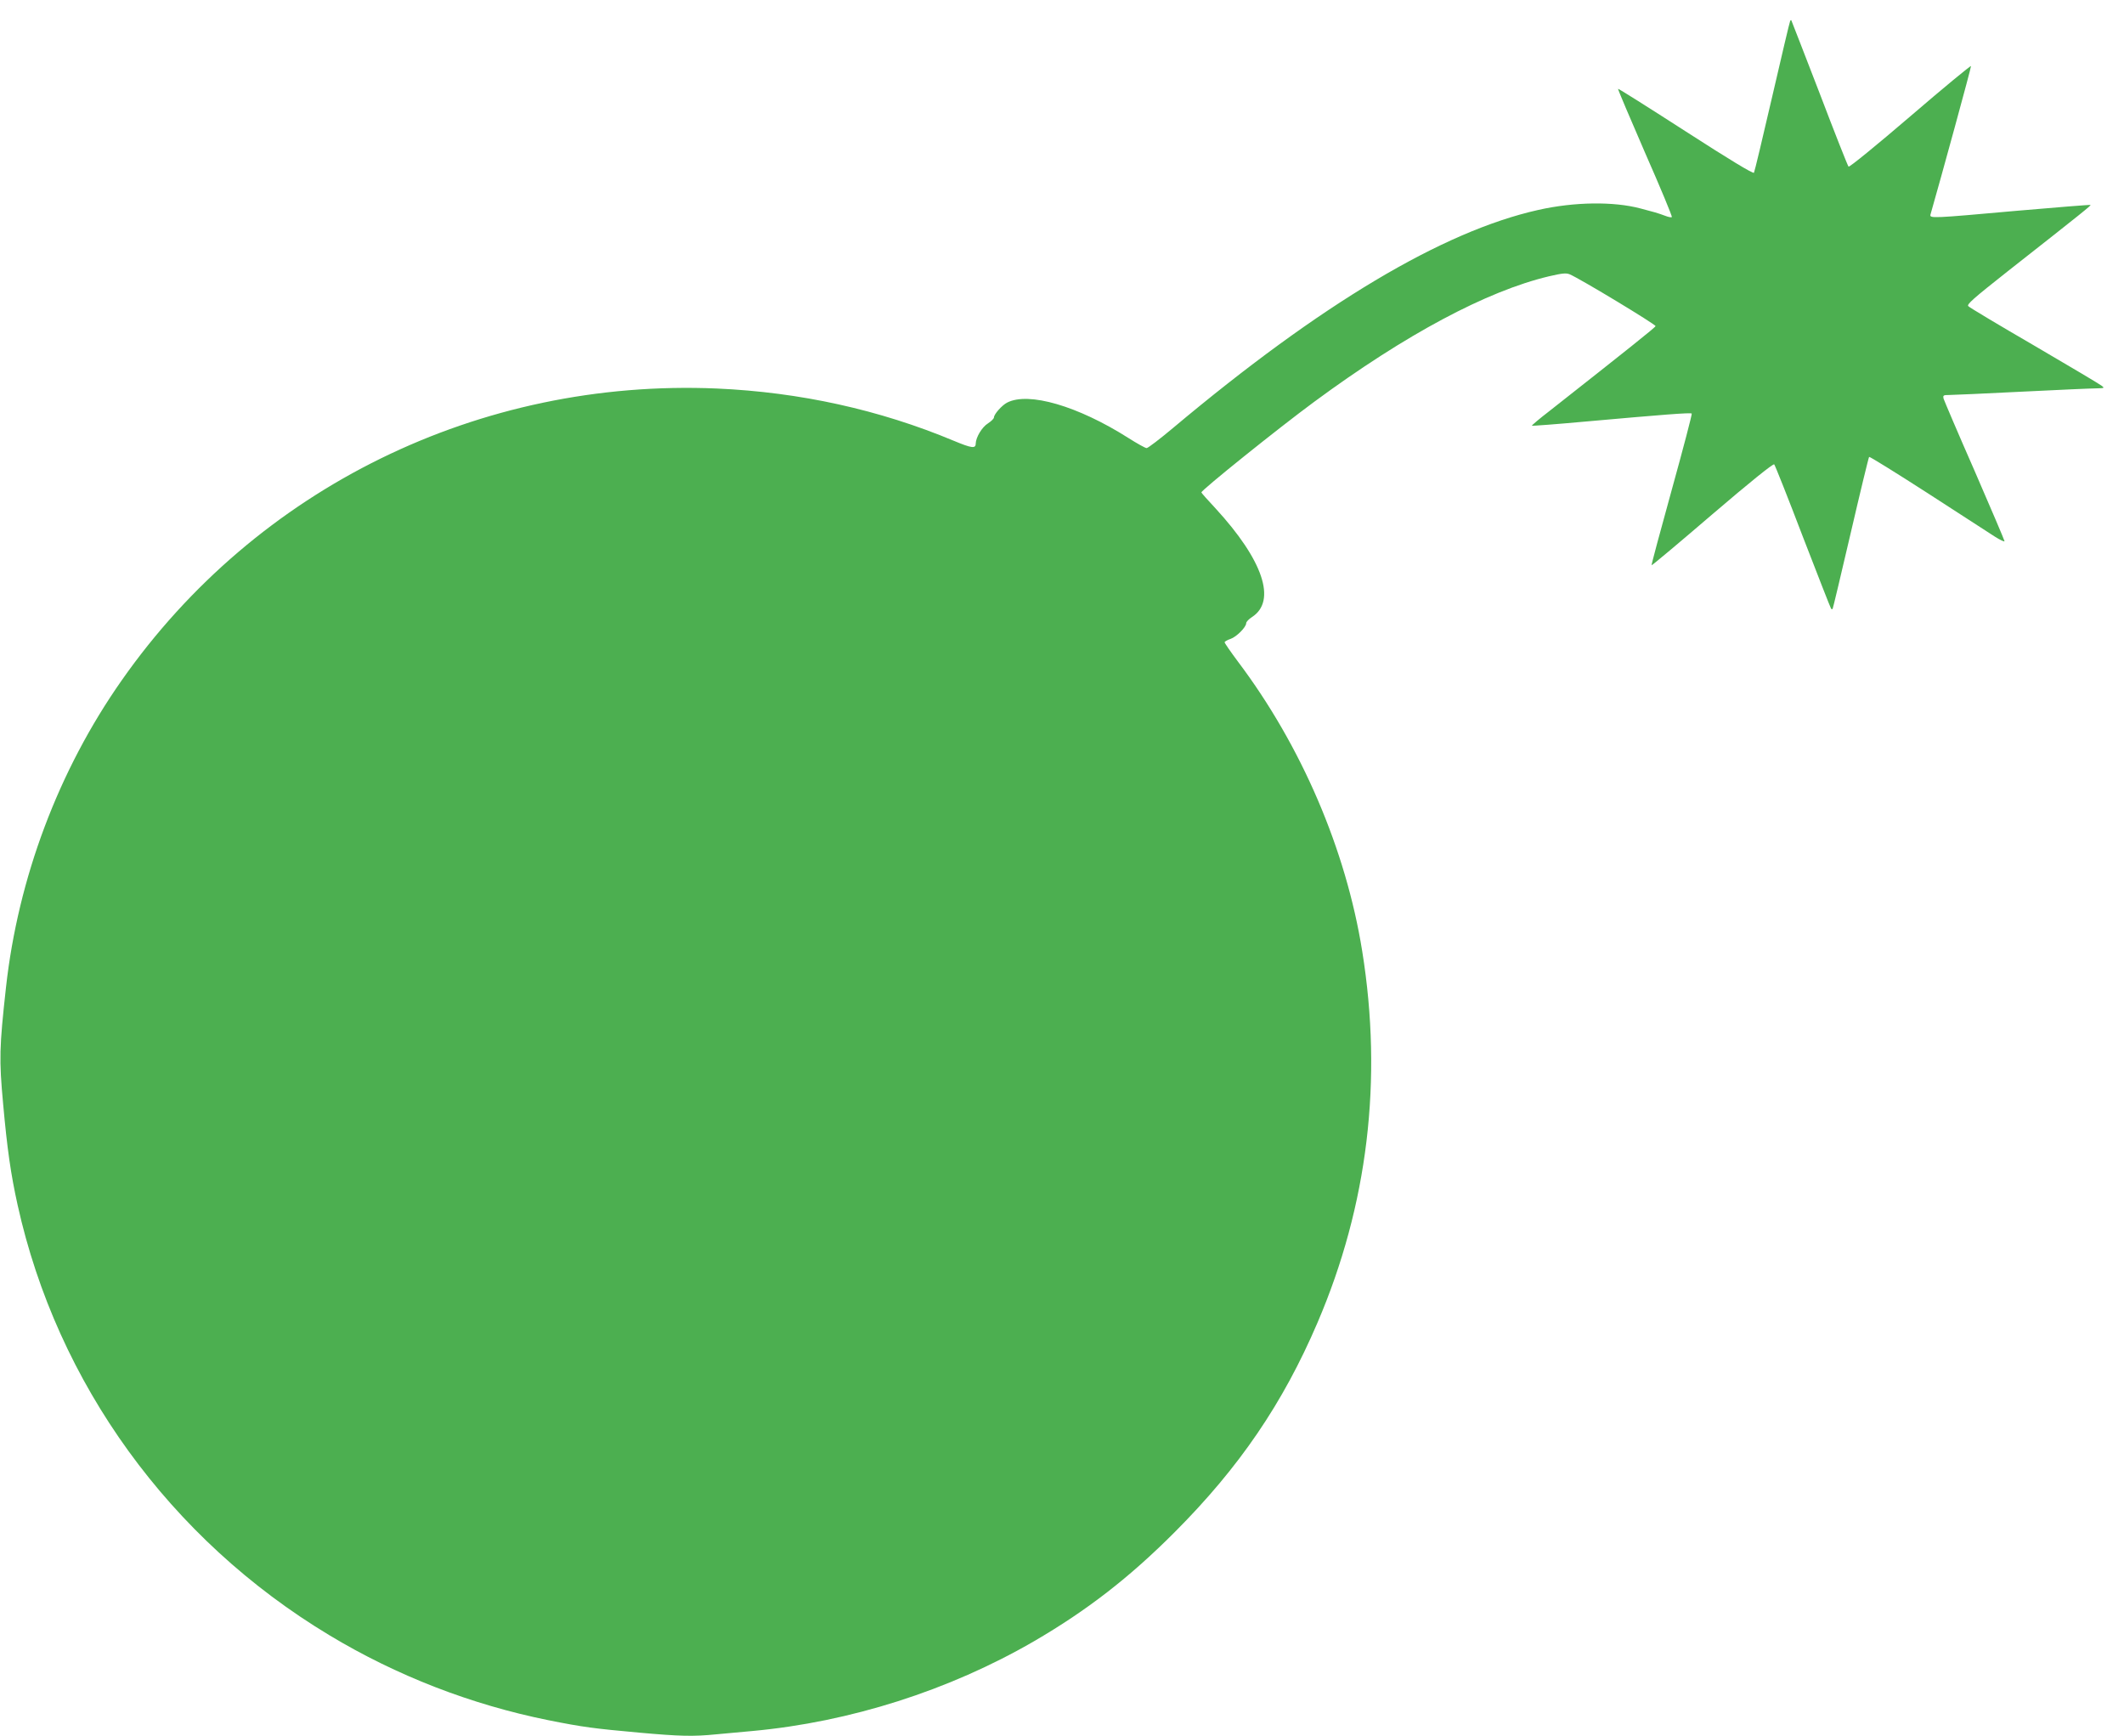 <?xml version="1.0" standalone="no"?>
<!DOCTYPE svg PUBLIC "-//W3C//DTD SVG 20010904//EN"
 "http://www.w3.org/TR/2001/REC-SVG-20010904/DTD/svg10.dtd">
<svg version="1.0" xmlns="http://www.w3.org/2000/svg"
 width="1280pt" height="1046pt" viewBox="0 0 1280 1046"
 preserveAspectRatio="xMidYMid meet">
<g transform="translate(0,1046) scale(0.1,-0.1)"
fill="#4caf50" stroke="none">
<path d="M10788 10333 c-3 -4 -51 -209 -108 -455 -57 -246 -106 -452 -110
-459 -5 -7 -149 80 -411 249 -222 143 -406 259 -408 257 -2 -3 72 -176 163
-386 92 -209 165 -384 161 -387 -3 -3 -20 0 -38 7 -18 7 -45 16 -62 21 -16 4
-56 15 -89 24 -162 43 -398 40 -616 -9 -577 -129 -1312 -568 -2200 -1313 -80
-67 -152 -122 -160 -122 -8 0 -58 28 -110 61 -304 193 -602 280 -731 213 -31
-16 -79 -70 -79 -89 0 -7 -16 -23 -36 -36 -36 -22 -73 -84 -74 -122 0 -31 -24
-28 -132 17 -447 187 -928 293 -1428 315 -1430 61 -2774 -598 -3587 -1759
-381 -543 -624 -1191 -697 -1850 -40 -362 -42 -433 -17 -703 24 -267 46 -422
87 -607 238 -1076 918 -2015 1879 -2593 405 -244 854 -418 1320 -512 210 -42
273 -50 548 -75 246 -22 324 -24 464 -10 54 5 152 14 218 20 587 54 1184 244
1695 540 320 186 577 385 850 659 389 390 652 776 860 1262 303 707 394 1463
269 2239 -98 611 -366 1236 -749 1744 -44 59 -80 111 -80 116 0 4 16 14 35 20
36 12 95 71 95 95 0 8 16 25 35 37 150 97 67 343 -220 655 -47 50 -85 93 -85
96 0 14 464 387 680 546 552 407 1040 667 1414 756 82 19 104 21 126 12 67
-29 520 -303 517 -312 -3 -9 -170 -142 -640 -512 -60 -46 -107 -86 -105 -88 2
-2 148 9 323 25 471 42 634 55 640 48 3 -3 -51 -209 -120 -458 -69 -249 -124
-454 -122 -456 2 -2 167 136 366 307 222 190 367 307 373 301 5 -5 83 -201
173 -437 91 -235 167 -430 170 -433 3 -3 7 -3 9 -1 2 2 51 208 109 457 58 250
108 456 111 459 3 3 161 -95 352 -218 191 -123 373 -241 405 -262 33 -21 59
-33 59 -28 0 5 -81 195 -180 423 -100 227 -183 423 -187 435 -5 21 -2 23 33
23 22 0 219 9 439 20 220 11 423 20 450 20 47 1 49 2 30 16 -11 9 -193 117
-405 241 -212 123 -391 230 -398 238 -12 10 29 46 238 211 466 366 502 396
498 399 -2 2 -201 -14 -443 -35 -514 -46 -528 -47 -521 -22 63 219 246 887
244 894 -2 4 -167 -132 -366 -303 -203 -174 -367 -308 -372 -303 -5 5 -84 205
-175 444 -92 239 -169 436 -170 438 -2 2 -5 0 -7 -5z"/>
</g>
</svg>
